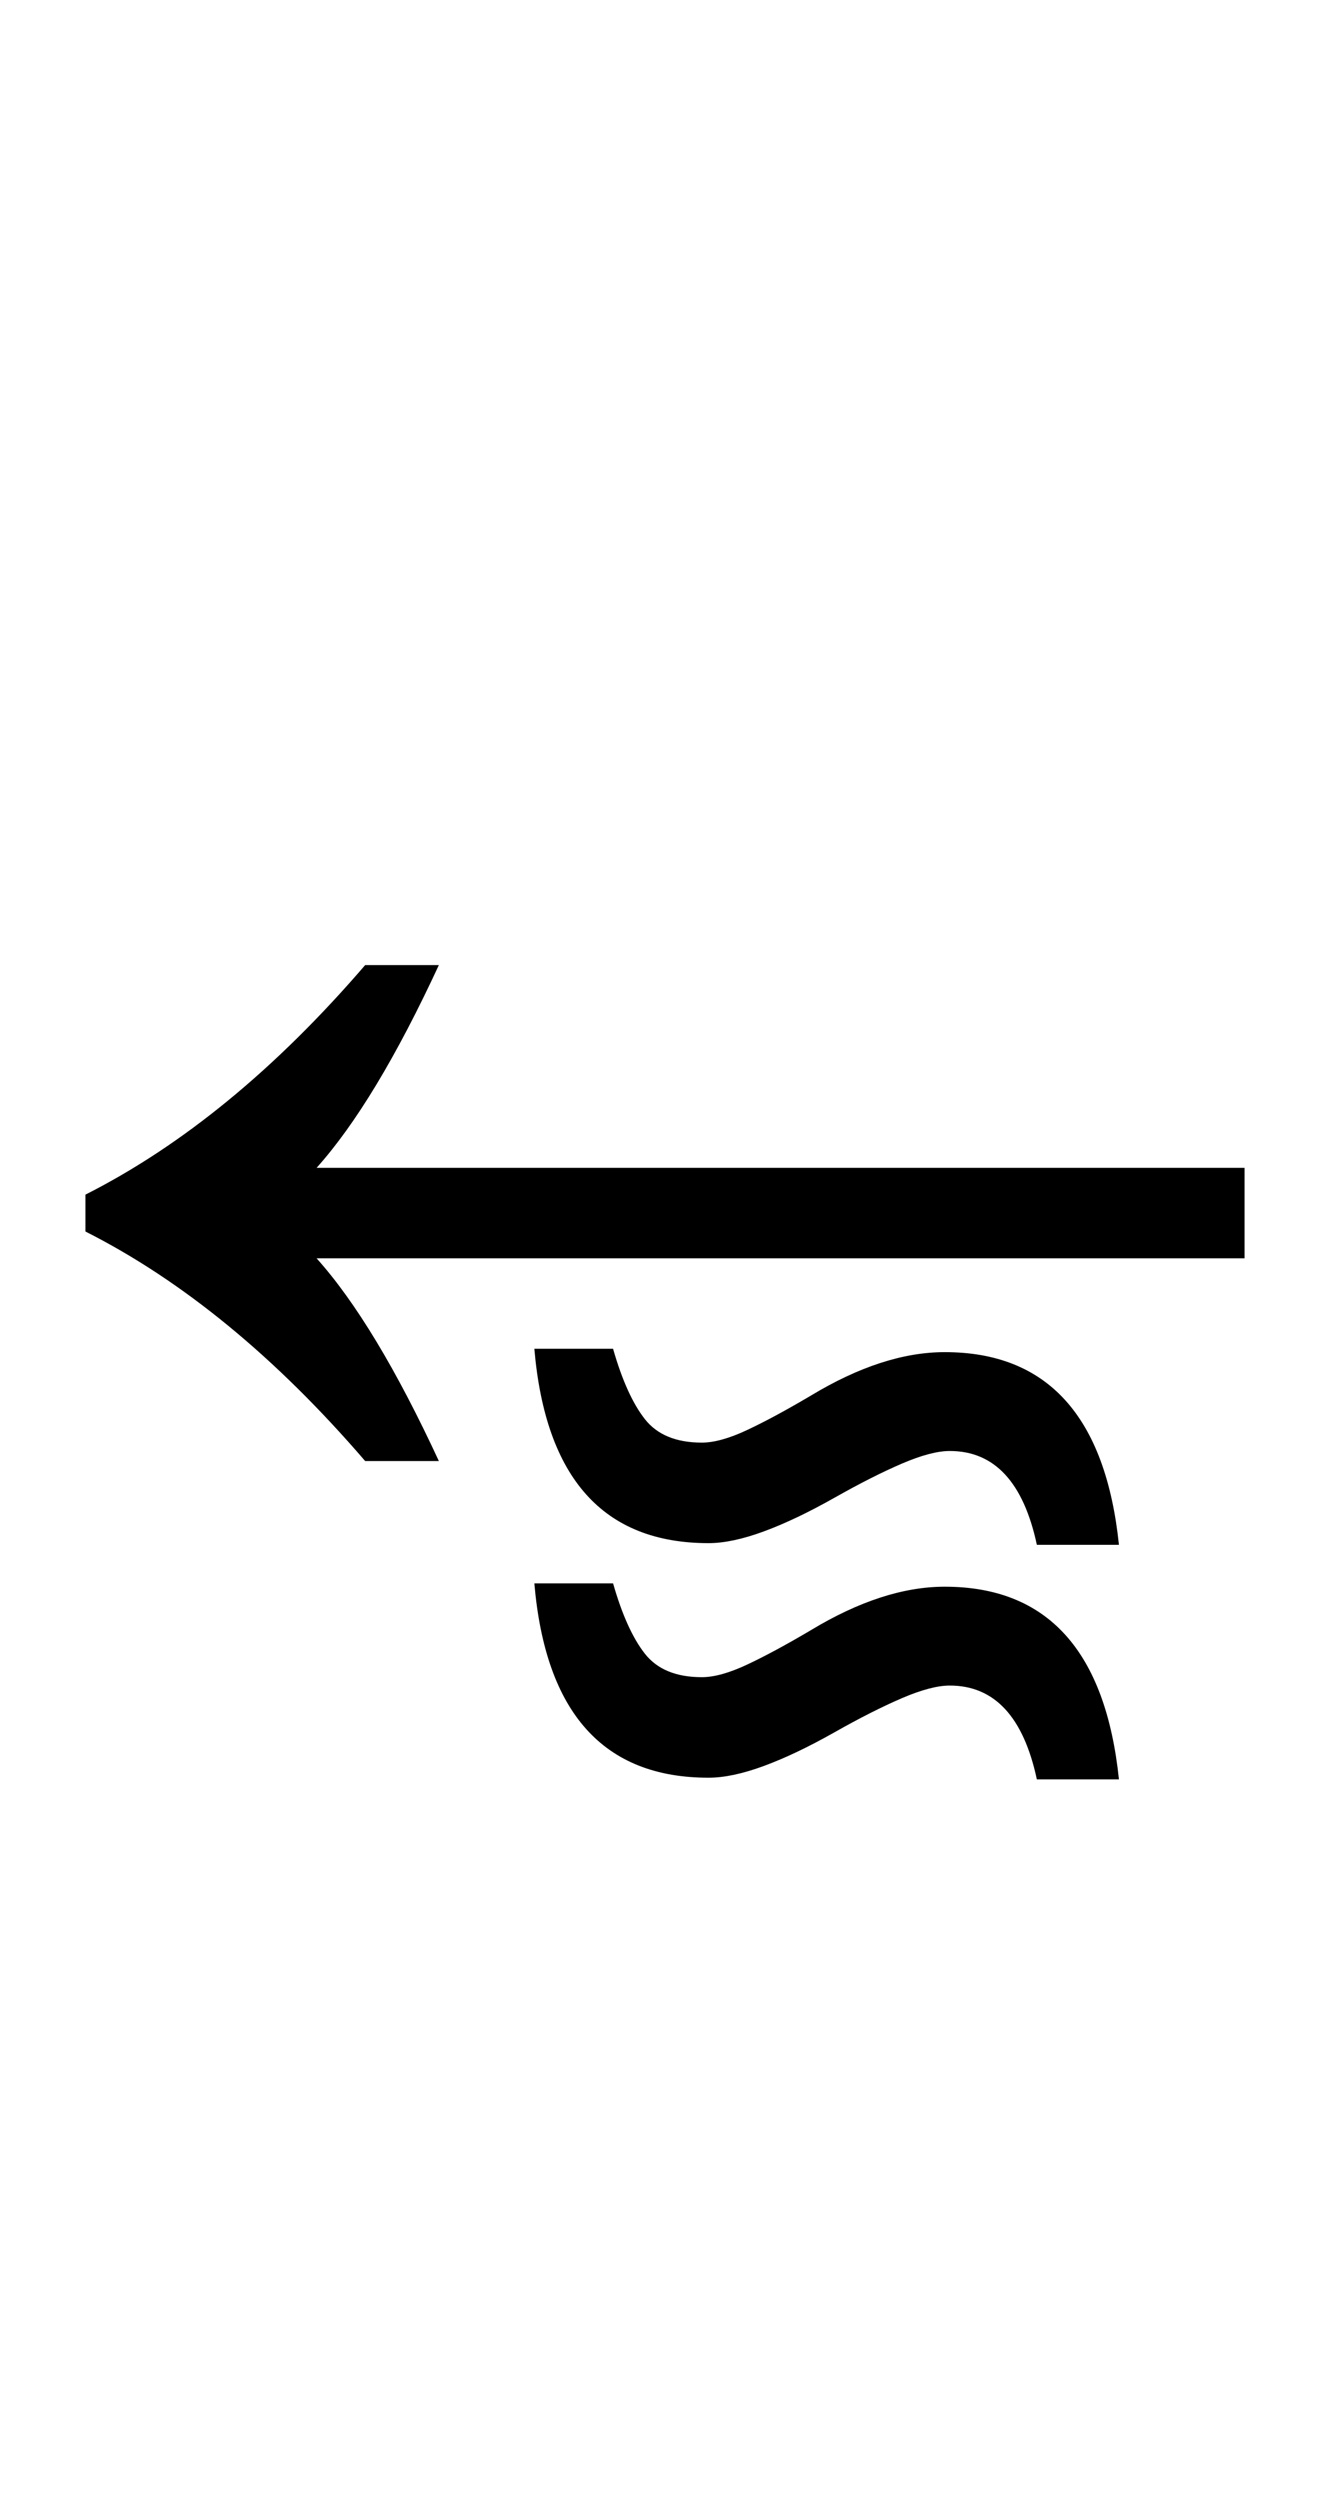 <?xml version="1.0" encoding="UTF-8" standalone="no"?>
<!DOCTYPE svg PUBLIC "-//W3C//DTD SVG 1.1//EN" "http://www.w3.org/Graphics/SVG/1.1/DTD/svg11.dtd">
 <svg xmlns="http://www.w3.org/2000/svg" xmlns:xlink="http://www.w3.org/1999/xlink" width="158.8" height="298.4"><path fill="black" d="M52.40 174.40L43.60 174.40Q27.60 155.80 10.20 147L10.20 147L10.20 142.60Q27.60 133.80 43.60 115.20L43.60 115.20L52.40 115.20Q44.80 131.60 37.80 139.40L37.80 139.40L148.60 139.40L148.60 150.20L37.80 150.20Q44.80 158 52.40 174.40L52.40 174.40ZM133.60 184.40L123.80 184.40Q121.40 173.20 113.40 173.20L113.40 173.20Q111.20 173.20 107.70 174.70Q104.20 176.20 99.60 178.80L99.60 178.80Q95 181.40 91.20 182.80Q87.40 184.20 84.60 184.20L84.60 184.20Q65.80 184.20 63.80 161L63.80 161L73.20 161Q74.80 166.60 77 169.40Q79.20 172.20 83.80 172.20L83.80 172.20Q86 172.20 89.20 170.70Q92.40 169.20 96.80 166.60L96.80 166.60Q105.40 161.40 112.80 161.40L112.80 161.40Q131.20 161.40 133.60 184.40L133.60 184.40ZM133.60 212.40L123.80 212.40Q121.40 201.20 113.40 201.20L113.40 201.20Q111.20 201.20 107.70 202.70Q104.20 204.20 99.60 206.80L99.60 206.80Q95 209.40 91.20 210.80Q87.40 212.20 84.60 212.20L84.60 212.20Q65.80 212.20 63.80 189L63.80 189L73.20 189Q74.80 194.60 77 197.40Q79.20 200.20 83.80 200.20L83.80 200.20Q86 200.20 89.20 198.70Q92.40 197.20 96.80 194.60L96.80 194.60Q105.40 189.40 112.80 189.40L112.80 189.40Q131.20 189.40 133.60 212.40L133.60 212.40Z"/></svg>